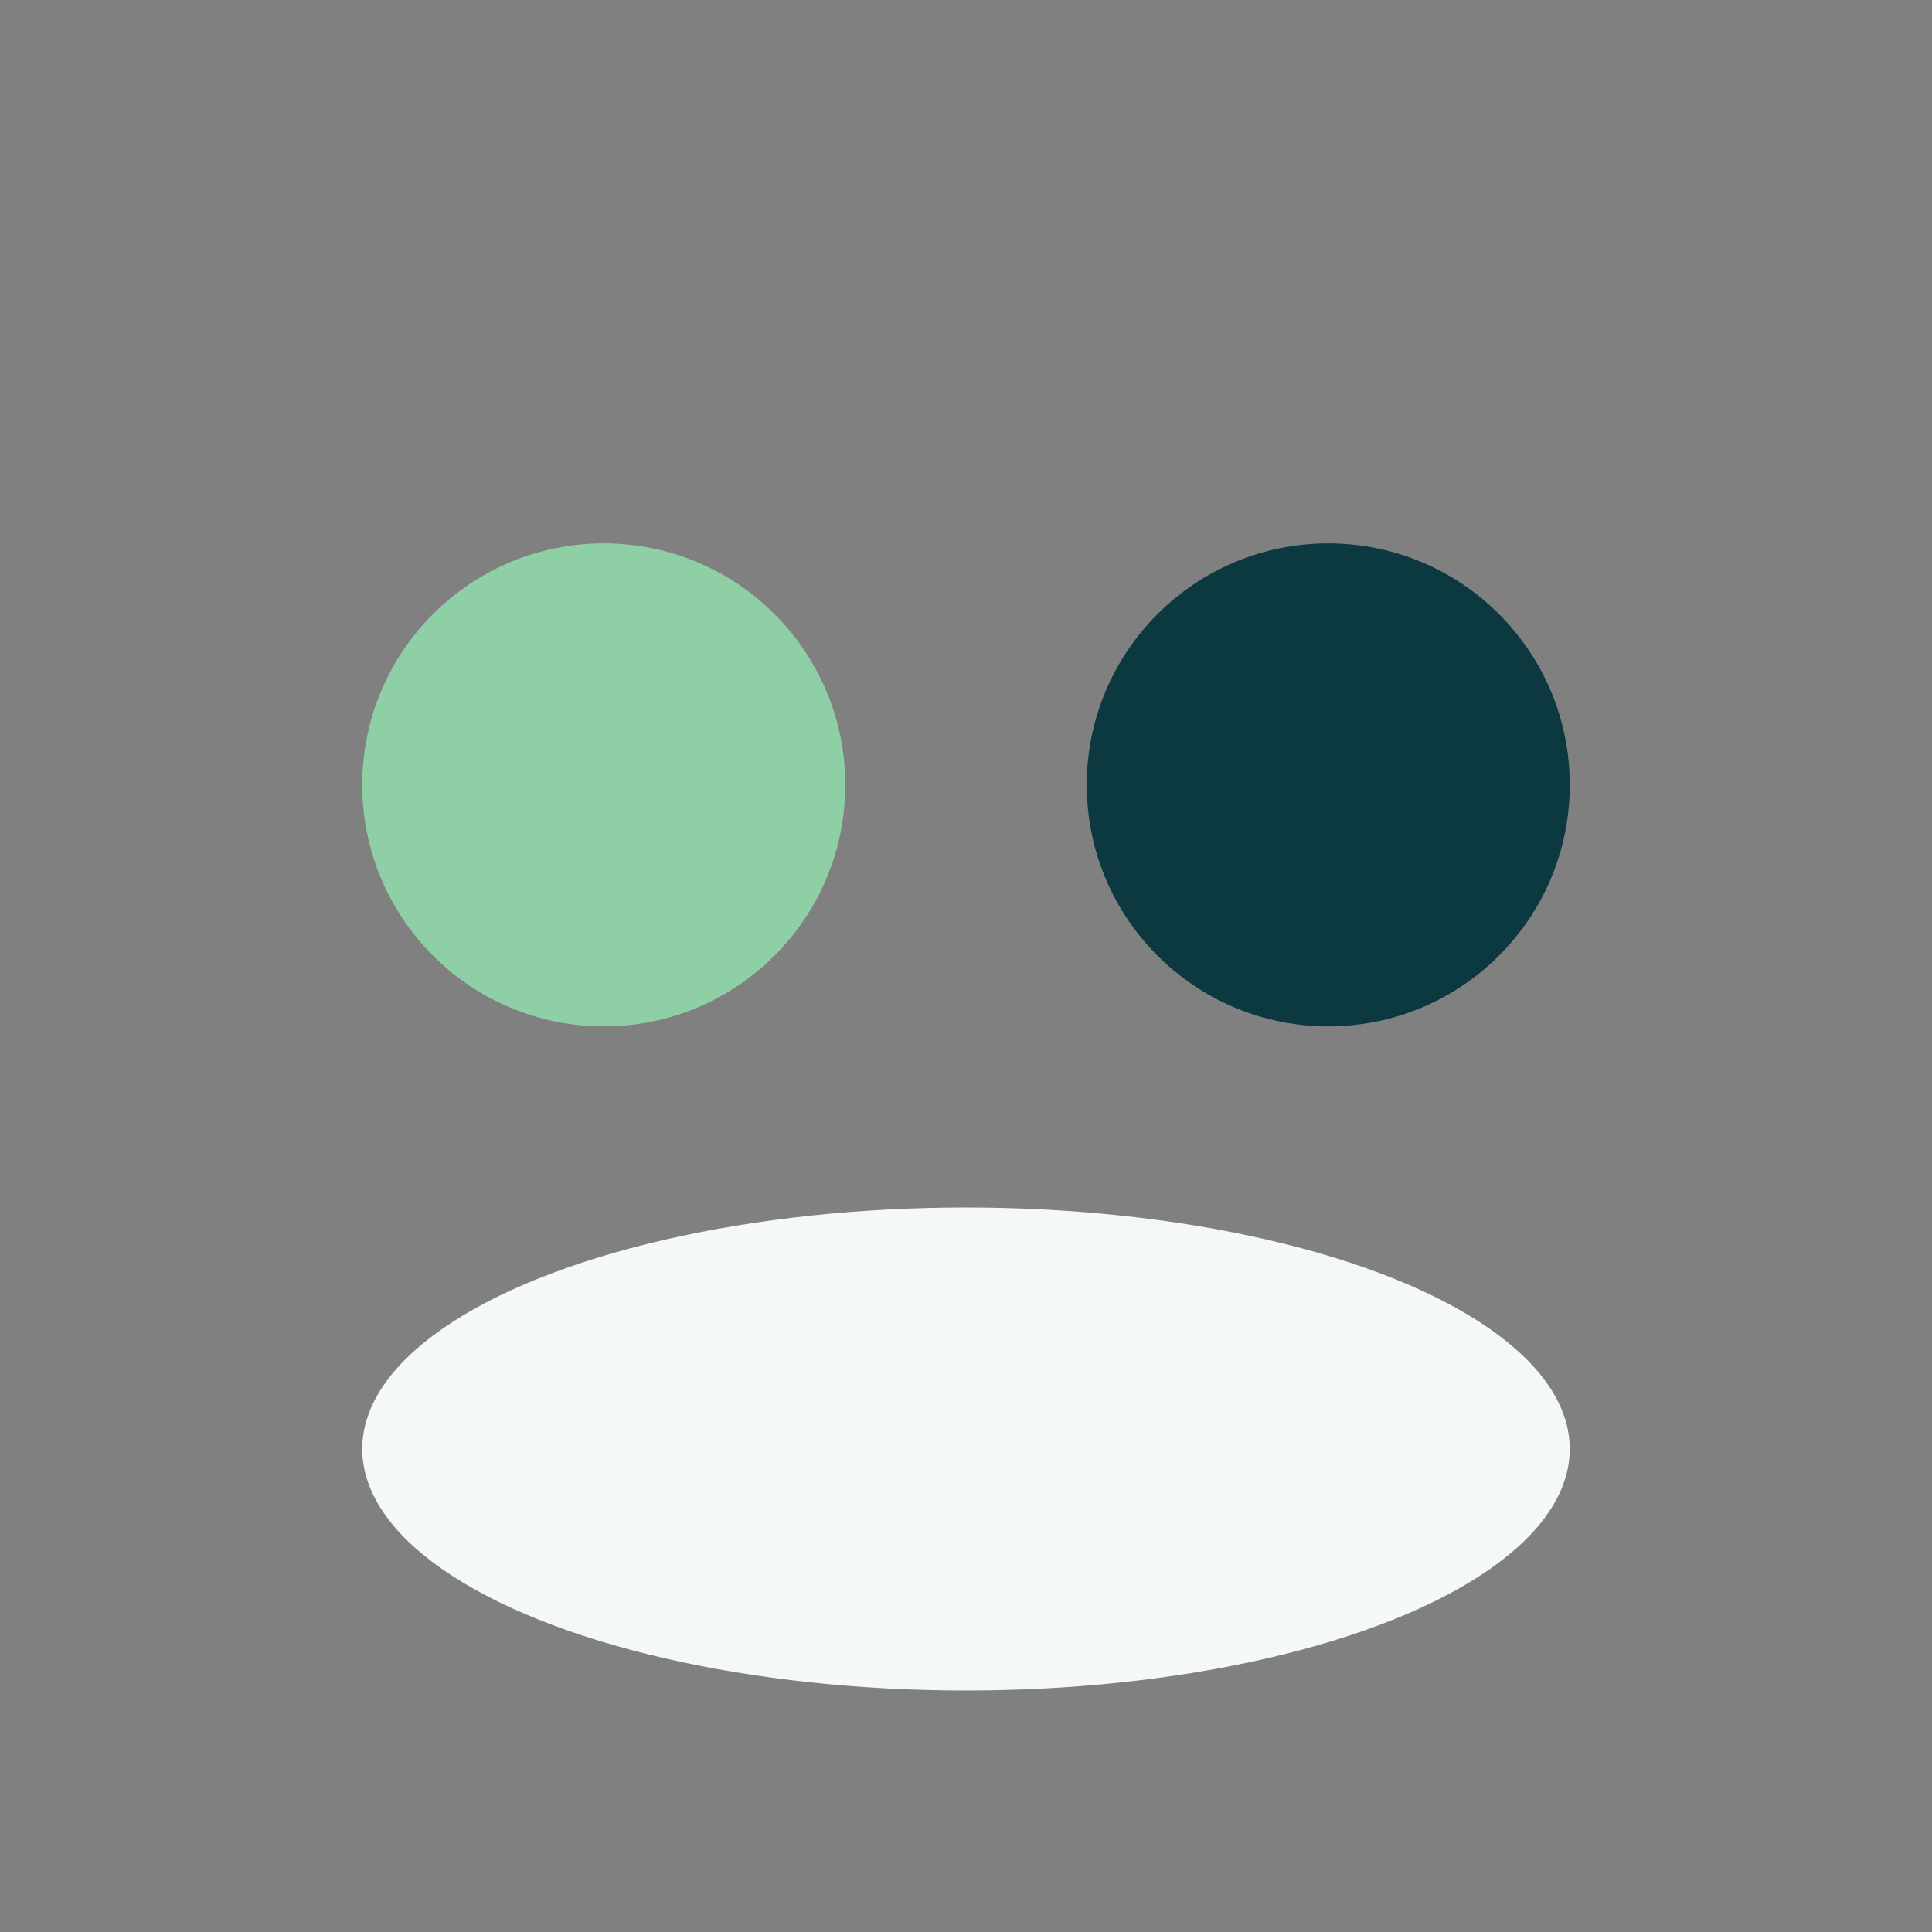 <?xml version="1.0" encoding="UTF-8"?>
<svg xmlns="http://www.w3.org/2000/svg" width="32" height="32" viewBox="0 0 32 32"><rect x="0" y="0" width="32" height="32" fill="#808080" stroke="none"/><circle cx="10" cy="13" r="4" fill="#8FCFA6"/><circle cx="22" cy="13" r="4" fill="#0C3940"/><ellipse cx="16" cy="24" rx="10" ry="4" fill="#F4F8F7"/></svg>